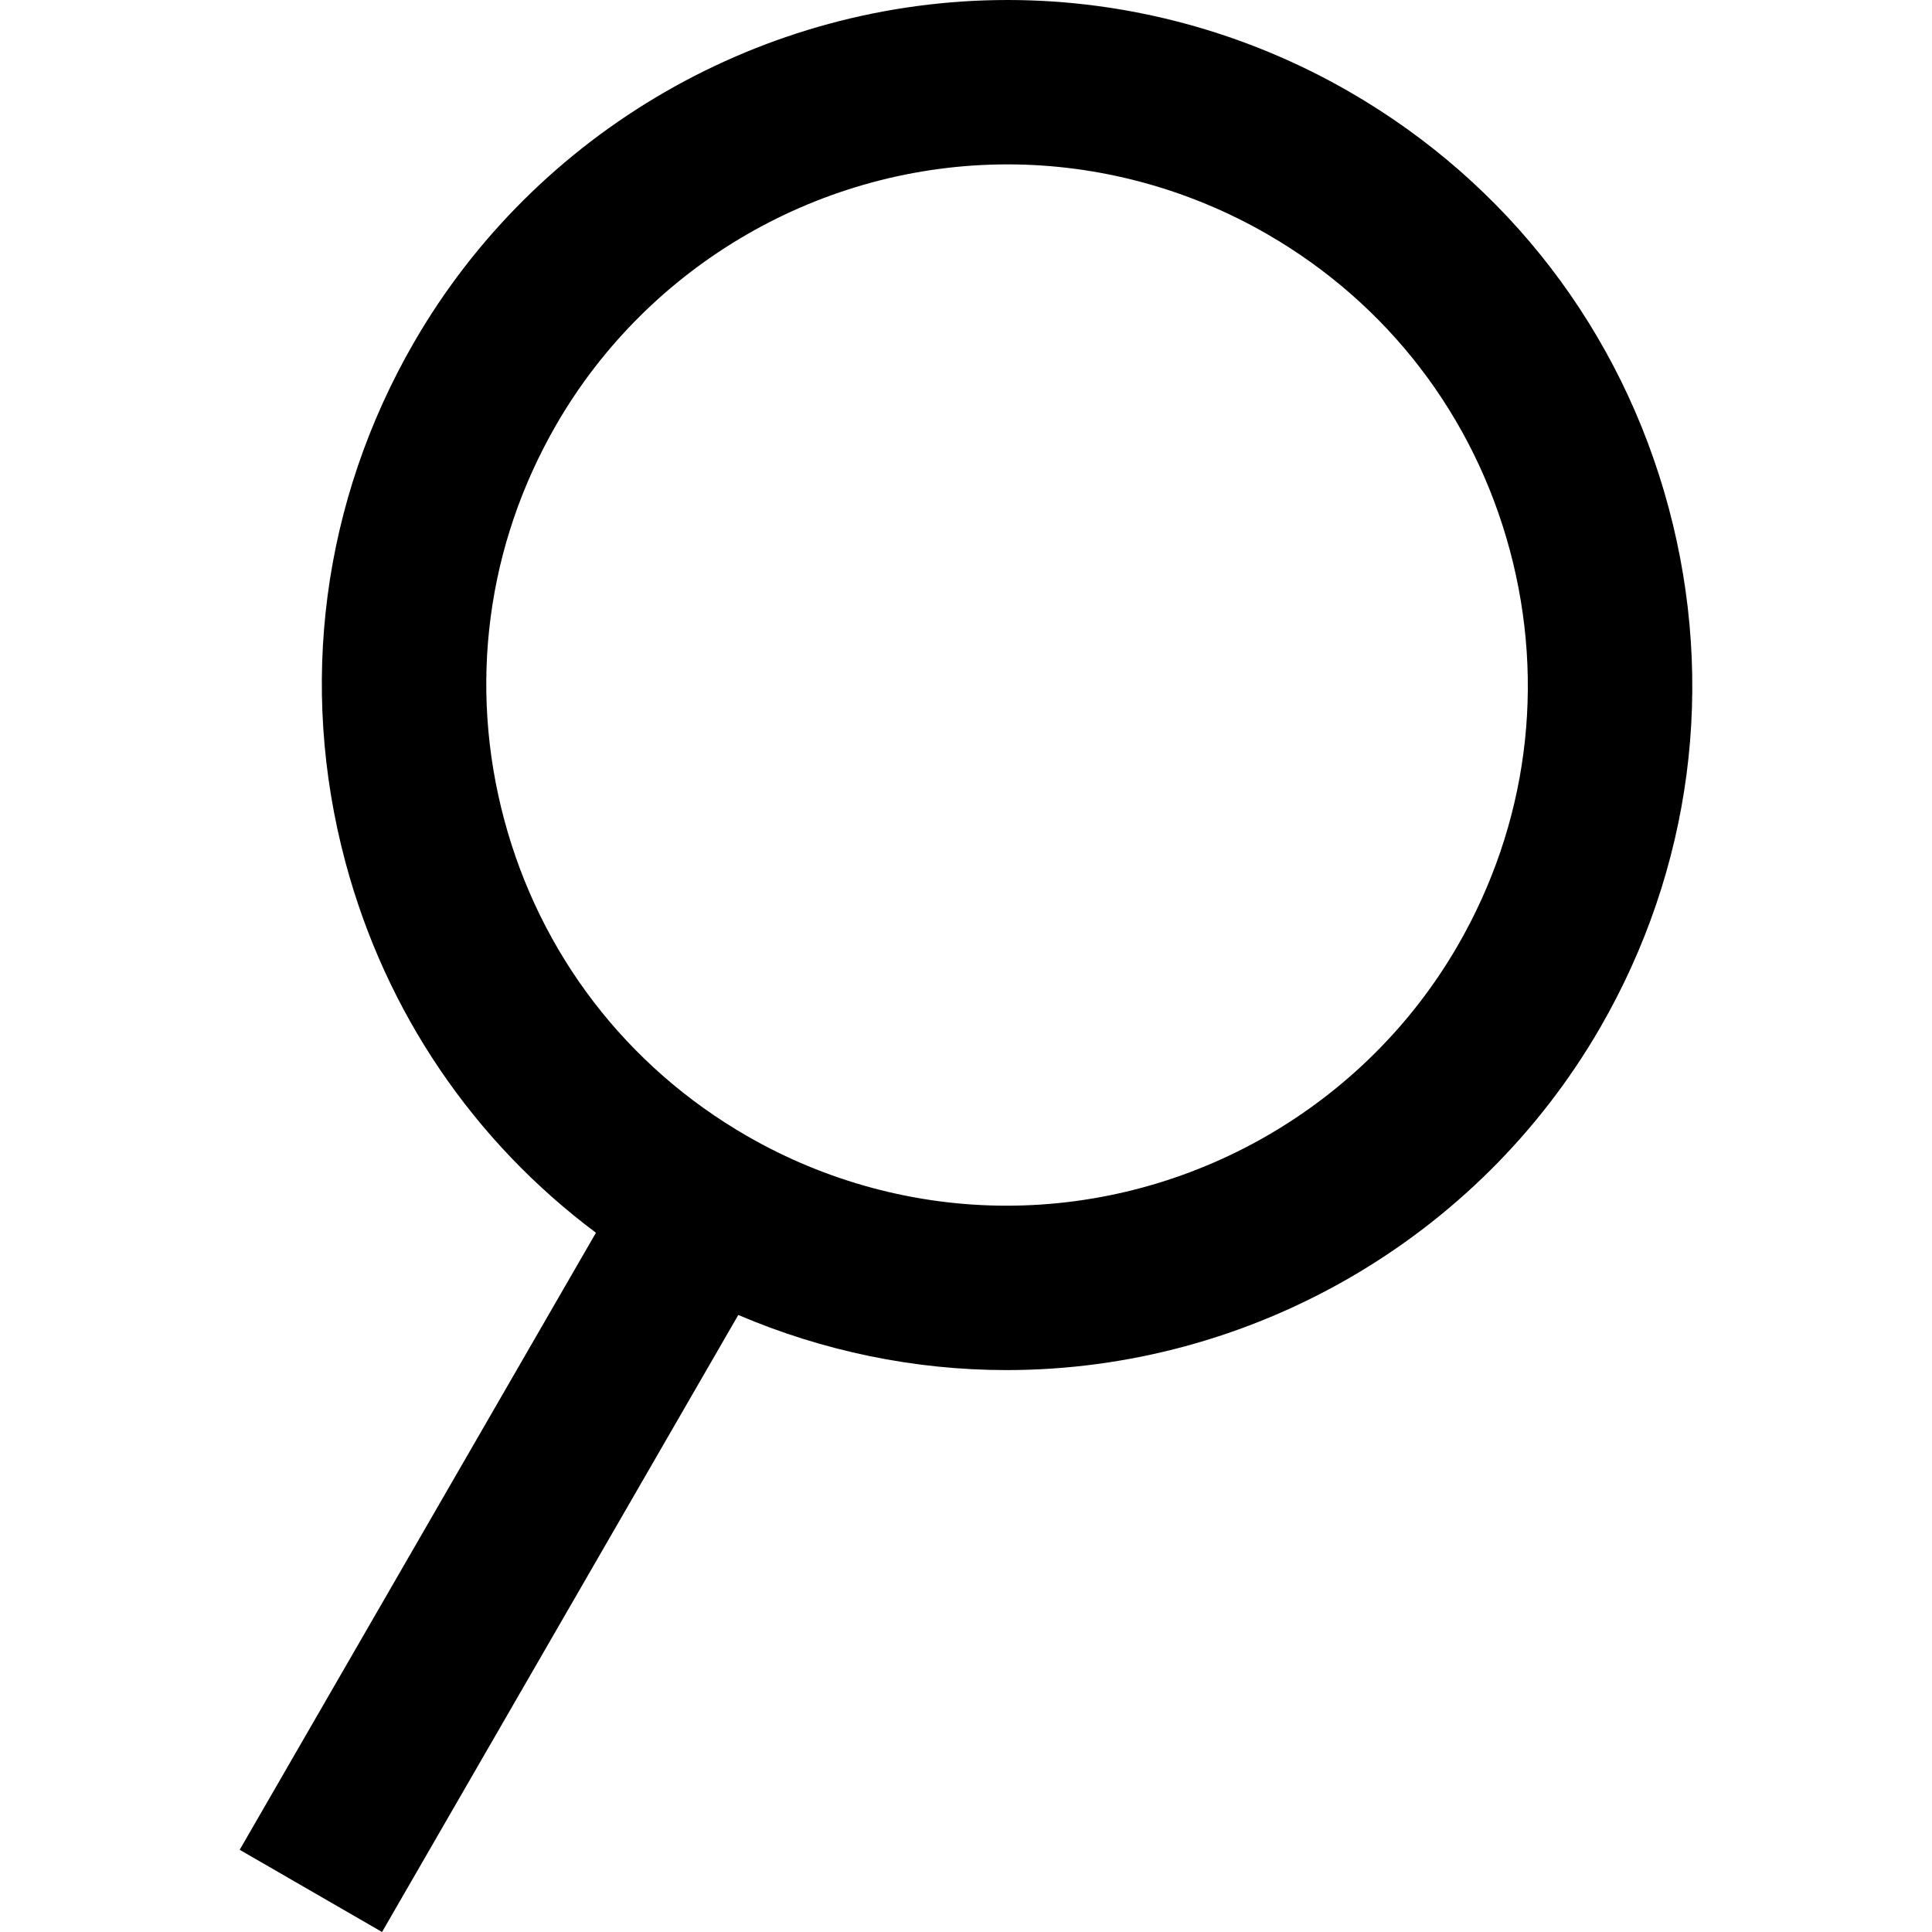 <?xml version="1.0" encoding="UTF-8" standalone="no"?>
<!-- Generator: Adobe Illustrator 18.0.0, SVG Export Plug-In . SVG Version: 6.00 Build 0)  -->

<svg
   xmlns:dc="http://purl.org/dc/elements/1.1/"
   xmlns:cc="http://creativecommons.org/ns#"
   xmlns:rdf="http://www.w3.org/1999/02/22-rdf-syntax-ns#"
   xmlns:svg="http://www.w3.org/2000/svg"
   xmlns="http://www.w3.org/2000/svg"
   xmlns:sodipodi="http://sodipodi.sourceforge.net/DTD/sodipodi-0.dtd"
   xmlns:inkscape="http://www.inkscape.org/namespaces/inkscape"
   version="1.1"
   id="Capa_1"
   x="0px"
   y="0px"
   viewBox="0 0 176.292 176.292"
   style="enable-background:new 0 0 176.292 176.292;"
   xml:space="preserve"
   inkscape:version="0.91 r13725"
   sodipodi:docname="loupe.svg"><defs
     id="defs37" /><sodipodi:namedview
     pagecolor="#ffffff"
     bordercolor="#666666"
     borderopacity="1"
     objecttolerance="10"
     gridtolerance="10"
     guidetolerance="10"
     inkscape:pageopacity="0"
     inkscape:pageshadow="2"
     inkscape:window-width="1920"
     inkscape:window-height="1004"
     id="namedview35"
     showgrid="false"
     inkscape:zoom="1.338688"
     inkscape:cx="-75.820503"
     inkscape:cy="88.146"
     inkscape:window-x="0"
     inkscape:window-y="24"
     inkscape:window-maximized="1"
     inkscape:current-layer="Capa_1" /><path
     d="m 152.264,46.333 c 4.32,16.125 2.103,32.968 -6.244,47.426 -11.132,19.281 -31.892,31.259 -54.178,31.259 -8.411,0 -16.745,-1.729 -24.474,-5.03 l -32.507,56.303 -12.99,-7.5 32.508,-56.305 c -11.174,-8.353 -19.19,-20.117 -22.856,-33.802 -4.32,-16.125 -2.103,-32.968 6.244,-47.426 C 48.898,11.978 69.658,0 91.944,0 c 10.912,0 21.7,2.899 31.199,8.383 14.458,8.347 24.799,21.825 29.121,37.95 z M 91.944,15 c -16.944,0 -32.727,9.104 -41.188,23.759 -6.344,10.988 -8.029,23.789 -4.745,36.044 3.283,12.255 11.143,22.499 22.131,28.842 7.222,4.169 15.416,6.373 23.699,6.373 16.944,0 32.727,-9.104 41.188,-23.759 6.344,-10.988 8.029,-23.788 4.745,-36.043 -3.284,-12.256 -11.143,-22.499 -22.131,-28.843 -7.222,-4.169 -15.416,-6.373 -23.699,-6.373 z"
     id="path3"
     inkscape:connector-curvature="0" /><g
     id="g5" /><g
     id="g7" /><g
     id="g9" /><g
     id="g11" /><g
     id="g13" /><g
     id="g15" /><g
     id="g17" /><g
     id="g19" /><g
     id="g21" /><g
     id="g23" /><g
     id="g25" /><g
     id="g27" /><g
     id="g29" /><g
     id="g31" /><g
     id="g33" /></svg>